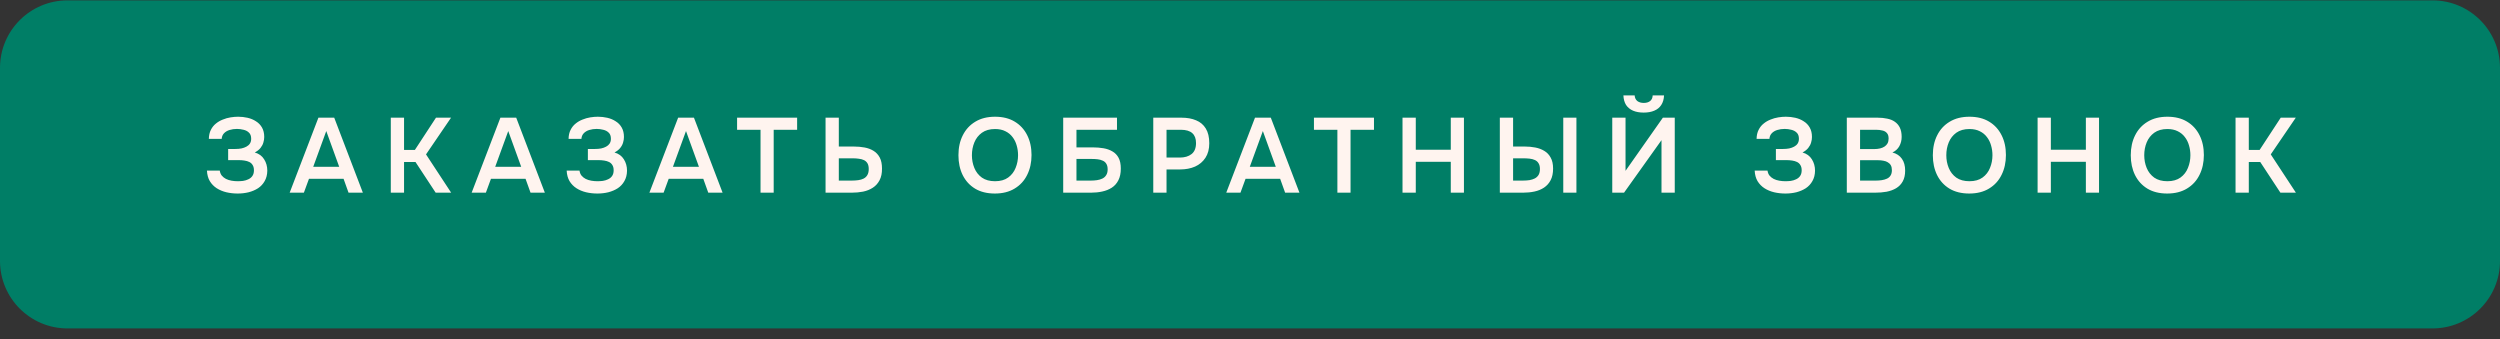 <?xml version="1.0" encoding="UTF-8"?> <svg xmlns="http://www.w3.org/2000/svg" width="221" height="30" viewBox="0 0 221 30" fill="none"><rect x="0" y="0" width="221" height="30" fill="#333333" stroke="none"/><g clip-path="url(#clip0_77_2463)"><g clip-path="url(#clip1_77_2463)"><g clip-path="url(#clip2_77_2463)"><path d="M215.032 0.033H5.968C2.672 0.033 0 2.705 0 6.001V23.066C0 26.361 2.672 29.033 5.968 29.033H215.032C218.328 29.033 221 26.361 221 23.066V6.001C221 2.705 218.328 0.033 215.032 0.033Z" fill="#007E66"></path><path d="M21.013 17.108C20.663 17.108 20.328 17.071 20.01 16.996C19.697 16.921 19.413 16.802 19.156 16.639C18.906 16.477 18.703 16.267 18.547 16.011C18.397 15.755 18.312 15.445 18.294 15.082H19.428C19.453 15.258 19.513 15.405 19.606 15.523C19.706 15.642 19.828 15.739 19.972 15.814C20.122 15.889 20.288 15.942 20.469 15.973C20.651 16.005 20.832 16.02 21.013 16.02C21.163 16.02 21.319 16.011 21.482 15.992C21.651 15.967 21.807 15.92 21.951 15.851C22.101 15.783 22.22 15.686 22.307 15.561C22.401 15.43 22.448 15.261 22.448 15.054C22.448 14.867 22.41 14.714 22.335 14.595C22.267 14.476 22.17 14.385 22.045 14.323C21.92 14.26 21.773 14.217 21.604 14.192C21.441 14.167 21.263 14.154 21.069 14.154H20.169V13.169H20.807C20.994 13.169 21.172 13.154 21.341 13.123C21.51 13.085 21.657 13.032 21.782 12.963C21.913 12.894 22.017 12.804 22.091 12.691C22.167 12.572 22.204 12.432 22.204 12.269C22.204 12.025 22.138 11.844 22.007 11.725C21.882 11.6 21.723 11.516 21.529 11.472C21.335 11.422 21.141 11.397 20.947 11.397C20.71 11.397 20.491 11.428 20.291 11.491C20.091 11.553 19.928 11.65 19.803 11.781C19.678 11.913 19.61 12.079 19.597 12.278H18.462C18.469 11.966 18.528 11.7 18.64 11.481C18.753 11.256 18.9 11.072 19.081 10.928C19.262 10.778 19.466 10.659 19.691 10.572C19.916 10.478 20.147 10.412 20.385 10.375C20.622 10.337 20.844 10.319 21.051 10.319C21.338 10.319 21.616 10.35 21.885 10.412C22.16 10.475 22.407 10.578 22.626 10.722C22.851 10.859 23.029 11.044 23.161 11.275C23.292 11.506 23.358 11.785 23.358 12.11C23.358 12.272 23.332 12.435 23.282 12.597C23.239 12.76 23.157 12.916 23.039 13.066C22.926 13.216 22.754 13.354 22.523 13.479C22.892 13.585 23.167 13.785 23.348 14.079C23.536 14.373 23.63 14.71 23.63 15.092C23.623 15.448 23.545 15.755 23.395 16.011C23.251 16.267 23.058 16.477 22.814 16.639C22.57 16.796 22.292 16.914 21.979 16.996C21.673 17.071 21.351 17.108 21.013 17.108ZM25.607 17.033L28.148 10.403H29.545L32.077 17.033H30.811L30.371 15.805H27.314L26.863 17.033H25.607ZM27.689 14.745H29.986L28.842 11.585L27.689 14.745ZM34.546 17.033V10.403H35.718V13.254H36.675L38.541 10.403H39.873L37.66 13.648L39.882 17.033H38.513L36.731 14.323H35.718V17.033H34.546ZM41.694 17.033L44.236 10.403H45.633L48.165 17.033H46.899L46.458 15.805H43.401L42.951 17.033H41.694ZM43.776 14.745H46.074L44.929 11.585L43.776 14.745ZM52.812 17.108C52.462 17.108 52.128 17.071 51.809 16.996C51.496 16.921 51.212 16.802 50.956 16.639C50.706 16.477 50.502 16.267 50.346 16.011C50.196 15.755 50.112 15.445 50.093 15.082H51.228C51.253 15.258 51.312 15.405 51.406 15.523C51.506 15.642 51.628 15.739 51.772 15.814C51.922 15.889 52.087 15.942 52.269 15.973C52.45 16.005 52.631 16.02 52.812 16.02C52.963 16.02 53.119 16.011 53.281 15.992C53.45 15.967 53.606 15.92 53.75 15.851C53.9 15.783 54.019 15.686 54.107 15.561C54.2 15.43 54.247 15.261 54.247 15.054C54.247 14.867 54.21 14.714 54.135 14.595C54.066 14.476 53.969 14.385 53.844 14.323C53.719 14.26 53.572 14.217 53.403 14.192C53.241 14.167 53.063 14.154 52.869 14.154H51.968V13.169H52.606C52.794 13.169 52.972 13.154 53.141 13.123C53.309 13.085 53.456 13.032 53.581 12.963C53.713 12.894 53.816 12.804 53.891 12.691C53.966 12.572 54.004 12.432 54.004 12.269C54.004 12.025 53.938 11.844 53.807 11.725C53.681 11.6 53.522 11.516 53.328 11.472C53.135 11.422 52.941 11.397 52.747 11.397C52.509 11.397 52.291 11.428 52.09 11.491C51.89 11.553 51.728 11.65 51.603 11.781C51.478 11.913 51.409 12.079 51.397 12.278H50.262C50.268 11.966 50.327 11.7 50.44 11.481C50.553 11.256 50.699 11.072 50.881 10.928C51.062 10.778 51.265 10.659 51.49 10.572C51.715 10.478 51.947 10.412 52.184 10.375C52.422 10.337 52.644 10.319 52.85 10.319C53.138 10.319 53.416 10.35 53.685 10.412C53.96 10.475 54.207 10.578 54.425 10.722C54.651 10.859 54.829 11.044 54.96 11.275C55.091 11.506 55.157 11.785 55.157 12.11C55.157 12.272 55.132 12.435 55.082 12.597C55.038 12.76 54.957 12.916 54.838 13.066C54.726 13.216 54.554 13.354 54.322 13.479C54.691 13.585 54.966 13.785 55.148 14.079C55.335 14.373 55.429 14.71 55.429 15.092C55.423 15.448 55.344 15.755 55.194 16.011C55.051 16.267 54.857 16.477 54.613 16.639C54.369 16.796 54.091 16.914 53.778 16.996C53.472 17.071 53.15 17.108 52.812 17.108ZM57.406 17.033L59.948 10.403H61.345L63.877 17.033H62.611L62.17 15.805H59.113L58.663 17.033H57.406ZM59.488 14.745H61.786L60.642 11.585L59.488 14.745ZM67.231 17.033V11.472H65.158V10.403H70.466V11.472H68.394V17.033H67.231ZM72.979 17.033V10.403H74.151V12.954H75.473C75.811 12.954 76.13 12.982 76.43 13.038C76.73 13.094 76.996 13.194 77.227 13.338C77.458 13.482 77.639 13.679 77.771 13.929C77.902 14.179 77.968 14.501 77.968 14.895C77.974 15.308 77.902 15.655 77.752 15.936C77.608 16.211 77.411 16.43 77.161 16.592C76.911 16.755 76.624 16.871 76.299 16.939C75.98 17.002 75.645 17.033 75.295 17.033H72.979ZM74.151 15.964H75.295C75.495 15.964 75.686 15.951 75.867 15.927C76.048 15.902 76.208 15.855 76.345 15.786C76.489 15.711 76.599 15.608 76.674 15.476C76.755 15.339 76.796 15.161 76.796 14.942C76.796 14.729 76.758 14.56 76.683 14.435C76.608 14.31 76.505 14.217 76.374 14.154C76.242 14.092 76.092 14.051 75.923 14.032C75.755 14.007 75.576 13.995 75.389 13.995H74.151V15.964ZM87.943 17.108C87.261 17.108 86.68 16.964 86.198 16.677C85.723 16.389 85.358 15.989 85.101 15.476C84.851 14.964 84.726 14.379 84.726 13.723C84.726 13.054 84.854 12.466 85.111 11.96C85.367 11.447 85.736 11.047 86.217 10.759C86.698 10.466 87.28 10.319 87.961 10.319C88.643 10.319 89.221 10.462 89.696 10.75C90.178 11.037 90.547 11.438 90.803 11.95C91.059 12.457 91.187 13.041 91.187 13.704C91.187 14.36 91.059 14.945 90.803 15.458C90.553 15.97 90.184 16.373 89.696 16.667C89.215 16.961 88.63 17.108 87.943 17.108ZM87.961 16.02C88.437 16.02 88.824 15.911 89.124 15.692C89.424 15.473 89.643 15.189 89.781 14.839C89.924 14.489 89.996 14.117 89.996 13.723C89.996 13.423 89.956 13.135 89.874 12.86C89.799 12.585 89.678 12.338 89.509 12.119C89.346 11.9 89.137 11.728 88.88 11.603C88.624 11.472 88.318 11.406 87.961 11.406C87.493 11.406 87.105 11.516 86.799 11.735C86.499 11.953 86.276 12.238 86.133 12.588C85.989 12.938 85.917 13.316 85.917 13.723C85.917 14.123 85.989 14.498 86.133 14.848C86.276 15.198 86.499 15.483 86.799 15.701C87.105 15.914 87.493 16.02 87.961 16.02ZM93.987 17.033V10.403H98.742V11.472H95.159V13.029H96.613C96.938 13.029 97.248 13.054 97.541 13.104C97.841 13.154 98.107 13.248 98.338 13.385C98.57 13.516 98.751 13.704 98.882 13.948C99.014 14.192 99.079 14.511 99.079 14.904C99.079 15.317 99.007 15.661 98.864 15.936C98.726 16.211 98.532 16.43 98.282 16.592C98.038 16.749 97.757 16.861 97.438 16.93C97.126 16.999 96.797 17.033 96.454 17.033H93.987ZM95.159 15.964H96.435C96.616 15.964 96.794 15.951 96.969 15.927C97.144 15.902 97.304 15.855 97.448 15.786C97.591 15.717 97.704 15.617 97.785 15.486C97.873 15.354 97.916 15.182 97.916 14.97C97.916 14.764 97.876 14.598 97.795 14.473C97.72 14.348 97.613 14.257 97.476 14.201C97.344 14.139 97.194 14.098 97.026 14.079C96.857 14.06 96.679 14.051 96.491 14.051H95.159V15.964ZM101.949 17.033V10.403H104.443C104.943 10.403 105.375 10.481 105.737 10.637C106.106 10.787 106.39 11.028 106.591 11.36C106.797 11.691 106.9 12.125 106.9 12.663C106.9 13.176 106.787 13.604 106.562 13.948C106.337 14.292 106.031 14.551 105.643 14.726C105.256 14.895 104.812 14.979 104.312 14.979H103.121V17.033H101.949ZM103.121 13.929H104.293C104.724 13.929 105.071 13.826 105.334 13.62C105.597 13.413 105.728 13.088 105.728 12.644C105.728 12.257 105.618 11.966 105.4 11.772C105.181 11.572 104.843 11.472 104.387 11.472H103.121V13.929ZM108.401 17.033L110.942 10.403H112.339L114.871 17.033H113.605L113.165 15.805H110.107L109.657 17.033H108.401ZM110.482 14.745H112.78L111.636 11.585L110.482 14.745ZM118.225 17.033V11.472H116.153V10.403H121.46V11.472H119.388V17.033H118.225ZM123.982 17.033V10.403H125.155V13.235H128.249V10.403H129.412V17.033H128.249V14.304H125.155V17.033H123.982ZM132.585 17.033V10.403H133.757V12.954H134.798C135.111 12.954 135.414 12.982 135.708 13.038C136.008 13.094 136.277 13.194 136.514 13.338C136.752 13.476 136.939 13.673 137.077 13.929C137.221 14.179 137.293 14.504 137.293 14.904C137.293 15.311 137.221 15.651 137.077 15.927C136.939 16.195 136.746 16.414 136.495 16.583C136.252 16.745 135.97 16.861 135.651 16.93C135.333 16.999 134.998 17.033 134.648 17.033H132.585ZM133.757 15.964H134.62C134.82 15.964 135.011 15.951 135.192 15.927C135.373 15.895 135.533 15.845 135.67 15.777C135.814 15.701 135.927 15.598 136.008 15.467C136.089 15.329 136.13 15.154 136.13 14.942C136.13 14.729 136.089 14.56 136.008 14.435C135.933 14.304 135.823 14.207 135.68 14.145C135.542 14.082 135.386 14.042 135.211 14.023C135.036 14.004 134.854 13.995 134.667 13.995H133.757V15.964ZM138.193 17.033V10.403H139.356V17.033H138.193ZM142.524 17.033V10.403H143.697V15.101L146.998 10.403H148.048V17.033H146.876V12.391L143.565 17.033H142.524ZM145.3 9.953C144.938 9.953 144.625 9.897 144.362 9.784C144.1 9.671 143.894 9.503 143.743 9.278C143.6 9.046 143.522 8.765 143.509 8.434H144.503C144.516 8.646 144.594 8.812 144.738 8.931C144.888 9.043 145.078 9.099 145.31 9.099C145.541 9.099 145.728 9.043 145.872 8.931C146.016 8.812 146.091 8.646 146.097 8.434H147.101C147.088 8.765 147.007 9.046 146.857 9.278C146.713 9.503 146.507 9.671 146.238 9.784C145.975 9.897 145.663 9.953 145.3 9.953ZM157.833 17.108C157.483 17.108 157.148 17.071 156.829 16.996C156.517 16.921 156.232 16.802 155.976 16.639C155.726 16.477 155.523 16.267 155.366 16.011C155.216 15.755 155.132 15.445 155.113 15.082H156.248C156.273 15.258 156.332 15.405 156.426 15.523C156.526 15.642 156.648 15.739 156.792 15.814C156.942 15.889 157.107 15.942 157.289 15.973C157.47 16.005 157.651 16.02 157.833 16.02C157.983 16.02 158.139 16.011 158.302 15.992C158.47 15.967 158.627 15.92 158.77 15.851C158.921 15.783 159.039 15.686 159.127 15.561C159.221 15.43 159.268 15.261 159.268 15.054C159.268 14.867 159.23 14.714 159.155 14.595C159.086 14.476 158.989 14.385 158.864 14.323C158.739 14.26 158.592 14.217 158.424 14.192C158.261 14.167 158.083 14.154 157.889 14.154H156.989V13.169H157.626C157.814 13.169 157.992 13.154 158.161 13.123C158.33 13.085 158.477 13.032 158.602 12.963C158.733 12.894 158.836 12.804 158.911 12.691C158.986 12.572 159.024 12.432 159.024 12.269C159.024 12.025 158.958 11.844 158.827 11.725C158.702 11.6 158.542 11.516 158.348 11.472C158.155 11.422 157.961 11.397 157.767 11.397C157.529 11.397 157.311 11.428 157.111 11.491C156.911 11.553 156.748 11.65 156.623 11.781C156.498 11.913 156.429 12.079 156.417 12.278H155.282C155.288 11.966 155.348 11.7 155.46 11.481C155.573 11.256 155.72 11.072 155.901 10.928C156.082 10.778 156.285 10.659 156.51 10.572C156.735 10.478 156.967 10.412 157.204 10.375C157.442 10.337 157.664 10.319 157.87 10.319C158.158 10.319 158.436 10.35 158.705 10.412C158.98 10.475 159.227 10.578 159.446 10.722C159.671 10.859 159.849 11.044 159.98 11.275C160.112 11.506 160.177 11.785 160.177 12.11C160.177 12.272 160.152 12.435 160.102 12.597C160.058 12.76 159.977 12.916 159.858 13.066C159.746 13.216 159.574 13.354 159.343 13.479C159.711 13.585 159.986 13.785 160.168 14.079C160.355 14.373 160.449 14.71 160.449 15.092C160.443 15.448 160.365 15.755 160.215 16.011C160.071 16.267 159.877 16.477 159.633 16.639C159.389 16.796 159.111 16.914 158.799 16.996C158.492 17.071 158.17 17.108 157.833 17.108ZM163.258 17.033V10.403H165.977C166.284 10.403 166.565 10.431 166.821 10.487C167.084 10.537 167.309 10.628 167.496 10.759C167.69 10.891 167.84 11.066 167.947 11.284C168.053 11.503 168.106 11.775 168.106 12.1C168.106 12.4 168.037 12.675 167.9 12.926C167.762 13.169 167.559 13.354 167.29 13.479C167.653 13.573 167.931 13.757 168.125 14.032C168.319 14.301 168.415 14.651 168.415 15.082C168.415 15.464 168.344 15.783 168.2 16.039C168.062 16.289 167.868 16.489 167.618 16.639C167.375 16.783 167.093 16.886 166.774 16.949C166.456 17.005 166.118 17.033 165.762 17.033H163.258ZM164.43 15.964H165.827C166.002 15.964 166.174 15.951 166.343 15.927C166.512 15.902 166.665 15.858 166.802 15.795C166.94 15.733 167.046 15.642 167.121 15.523C167.203 15.398 167.243 15.239 167.243 15.045C167.243 14.87 167.212 14.726 167.149 14.614C167.087 14.501 166.999 14.414 166.887 14.351C166.781 14.282 166.652 14.235 166.502 14.21C166.352 14.179 166.196 14.164 166.034 14.164H164.43V15.964ZM164.43 13.179H165.668C165.862 13.179 166.037 13.16 166.193 13.123C166.349 13.085 166.484 13.029 166.596 12.954C166.709 12.879 166.796 12.785 166.859 12.672C166.921 12.554 166.953 12.413 166.953 12.25C166.953 12.032 166.903 11.869 166.802 11.763C166.709 11.65 166.577 11.575 166.409 11.538C166.24 11.494 166.052 11.472 165.846 11.472H164.43V13.179ZM174.079 17.108C173.398 17.108 172.816 16.964 172.335 16.677C171.86 16.389 171.494 15.989 171.238 15.476C170.988 14.964 170.863 14.379 170.863 13.723C170.863 13.054 170.991 12.466 171.247 11.96C171.503 11.447 171.872 11.047 172.354 10.759C172.835 10.466 173.417 10.319 174.098 10.319C174.779 10.319 175.358 10.462 175.833 10.75C176.314 11.037 176.683 11.438 176.939 11.95C177.196 12.457 177.324 13.041 177.324 13.704C177.324 14.36 177.196 14.945 176.939 15.458C176.689 15.97 176.321 16.373 175.833 16.667C175.351 16.961 174.767 17.108 174.079 17.108ZM174.098 16.02C174.573 16.02 174.961 15.911 175.261 15.692C175.561 15.473 175.78 15.189 175.917 14.839C176.061 14.489 176.133 14.117 176.133 13.723C176.133 13.423 176.092 13.135 176.011 12.86C175.936 12.585 175.814 12.338 175.645 12.119C175.483 11.9 175.273 11.728 175.017 11.603C174.761 11.472 174.454 11.406 174.098 11.406C173.629 11.406 173.241 11.516 172.935 11.735C172.635 11.953 172.413 12.238 172.269 12.588C172.125 12.938 172.054 13.316 172.054 13.723C172.054 14.123 172.125 14.498 172.269 14.848C172.413 15.198 172.635 15.483 172.935 15.701C173.241 15.914 173.629 16.02 174.098 16.02ZM180.124 17.033V10.403H181.296V13.235H184.391V10.403H185.554V17.033H184.391V14.304H181.296V17.033H180.124ZM191.577 17.108C190.896 17.108 190.314 16.964 189.833 16.677C189.358 16.389 188.992 15.989 188.736 15.476C188.485 14.964 188.36 14.379 188.36 13.723C188.36 13.054 188.489 12.466 188.745 11.96C189.001 11.447 189.37 11.047 189.851 10.759C190.333 10.466 190.914 10.319 191.596 10.319C192.277 10.319 192.856 10.462 193.331 10.75C193.812 11.037 194.181 11.438 194.437 11.95C194.694 12.457 194.822 13.041 194.822 13.704C194.822 14.36 194.694 14.945 194.437 15.458C194.187 15.97 193.818 16.373 193.331 16.667C192.849 16.961 192.265 17.108 191.577 17.108ZM191.596 16.02C192.071 16.02 192.459 15.911 192.759 15.692C193.059 15.473 193.278 15.189 193.415 14.839C193.559 14.489 193.631 14.117 193.631 13.723C193.631 13.423 193.59 13.135 193.509 12.86C193.434 12.585 193.312 12.338 193.143 12.119C192.981 11.9 192.771 11.728 192.515 11.603C192.258 11.472 191.952 11.406 191.596 11.406C191.127 11.406 190.739 11.516 190.433 11.735C190.133 11.953 189.911 12.238 189.767 12.588C189.623 12.938 189.551 13.316 189.551 13.723C189.551 14.123 189.623 14.498 189.767 14.848C189.911 15.198 190.133 15.483 190.433 15.701C190.739 15.914 191.127 16.02 191.596 16.02ZM197.622 17.033V10.403H198.794V13.254H199.75L201.617 10.403H202.948L200.735 13.648L202.958 17.033H201.588L199.807 14.323H198.794V17.033H197.622Z" fill="#FFF4EF"></path></g></g></g><defs><clipPath id="clip0_77_2463"><rect width="221" height="29" fill="white" transform="translate(0 0.033)"></rect></clipPath><clipPath id="clip1_77_2463"><rect width="221" height="29" fill="white" transform="translate(0 0.033)"></rect></clipPath><clipPath id="clip2_77_2463"><rect width="221" height="29" fill="white" transform="translate(0 0.033)"></rect></clipPath></defs></svg> 